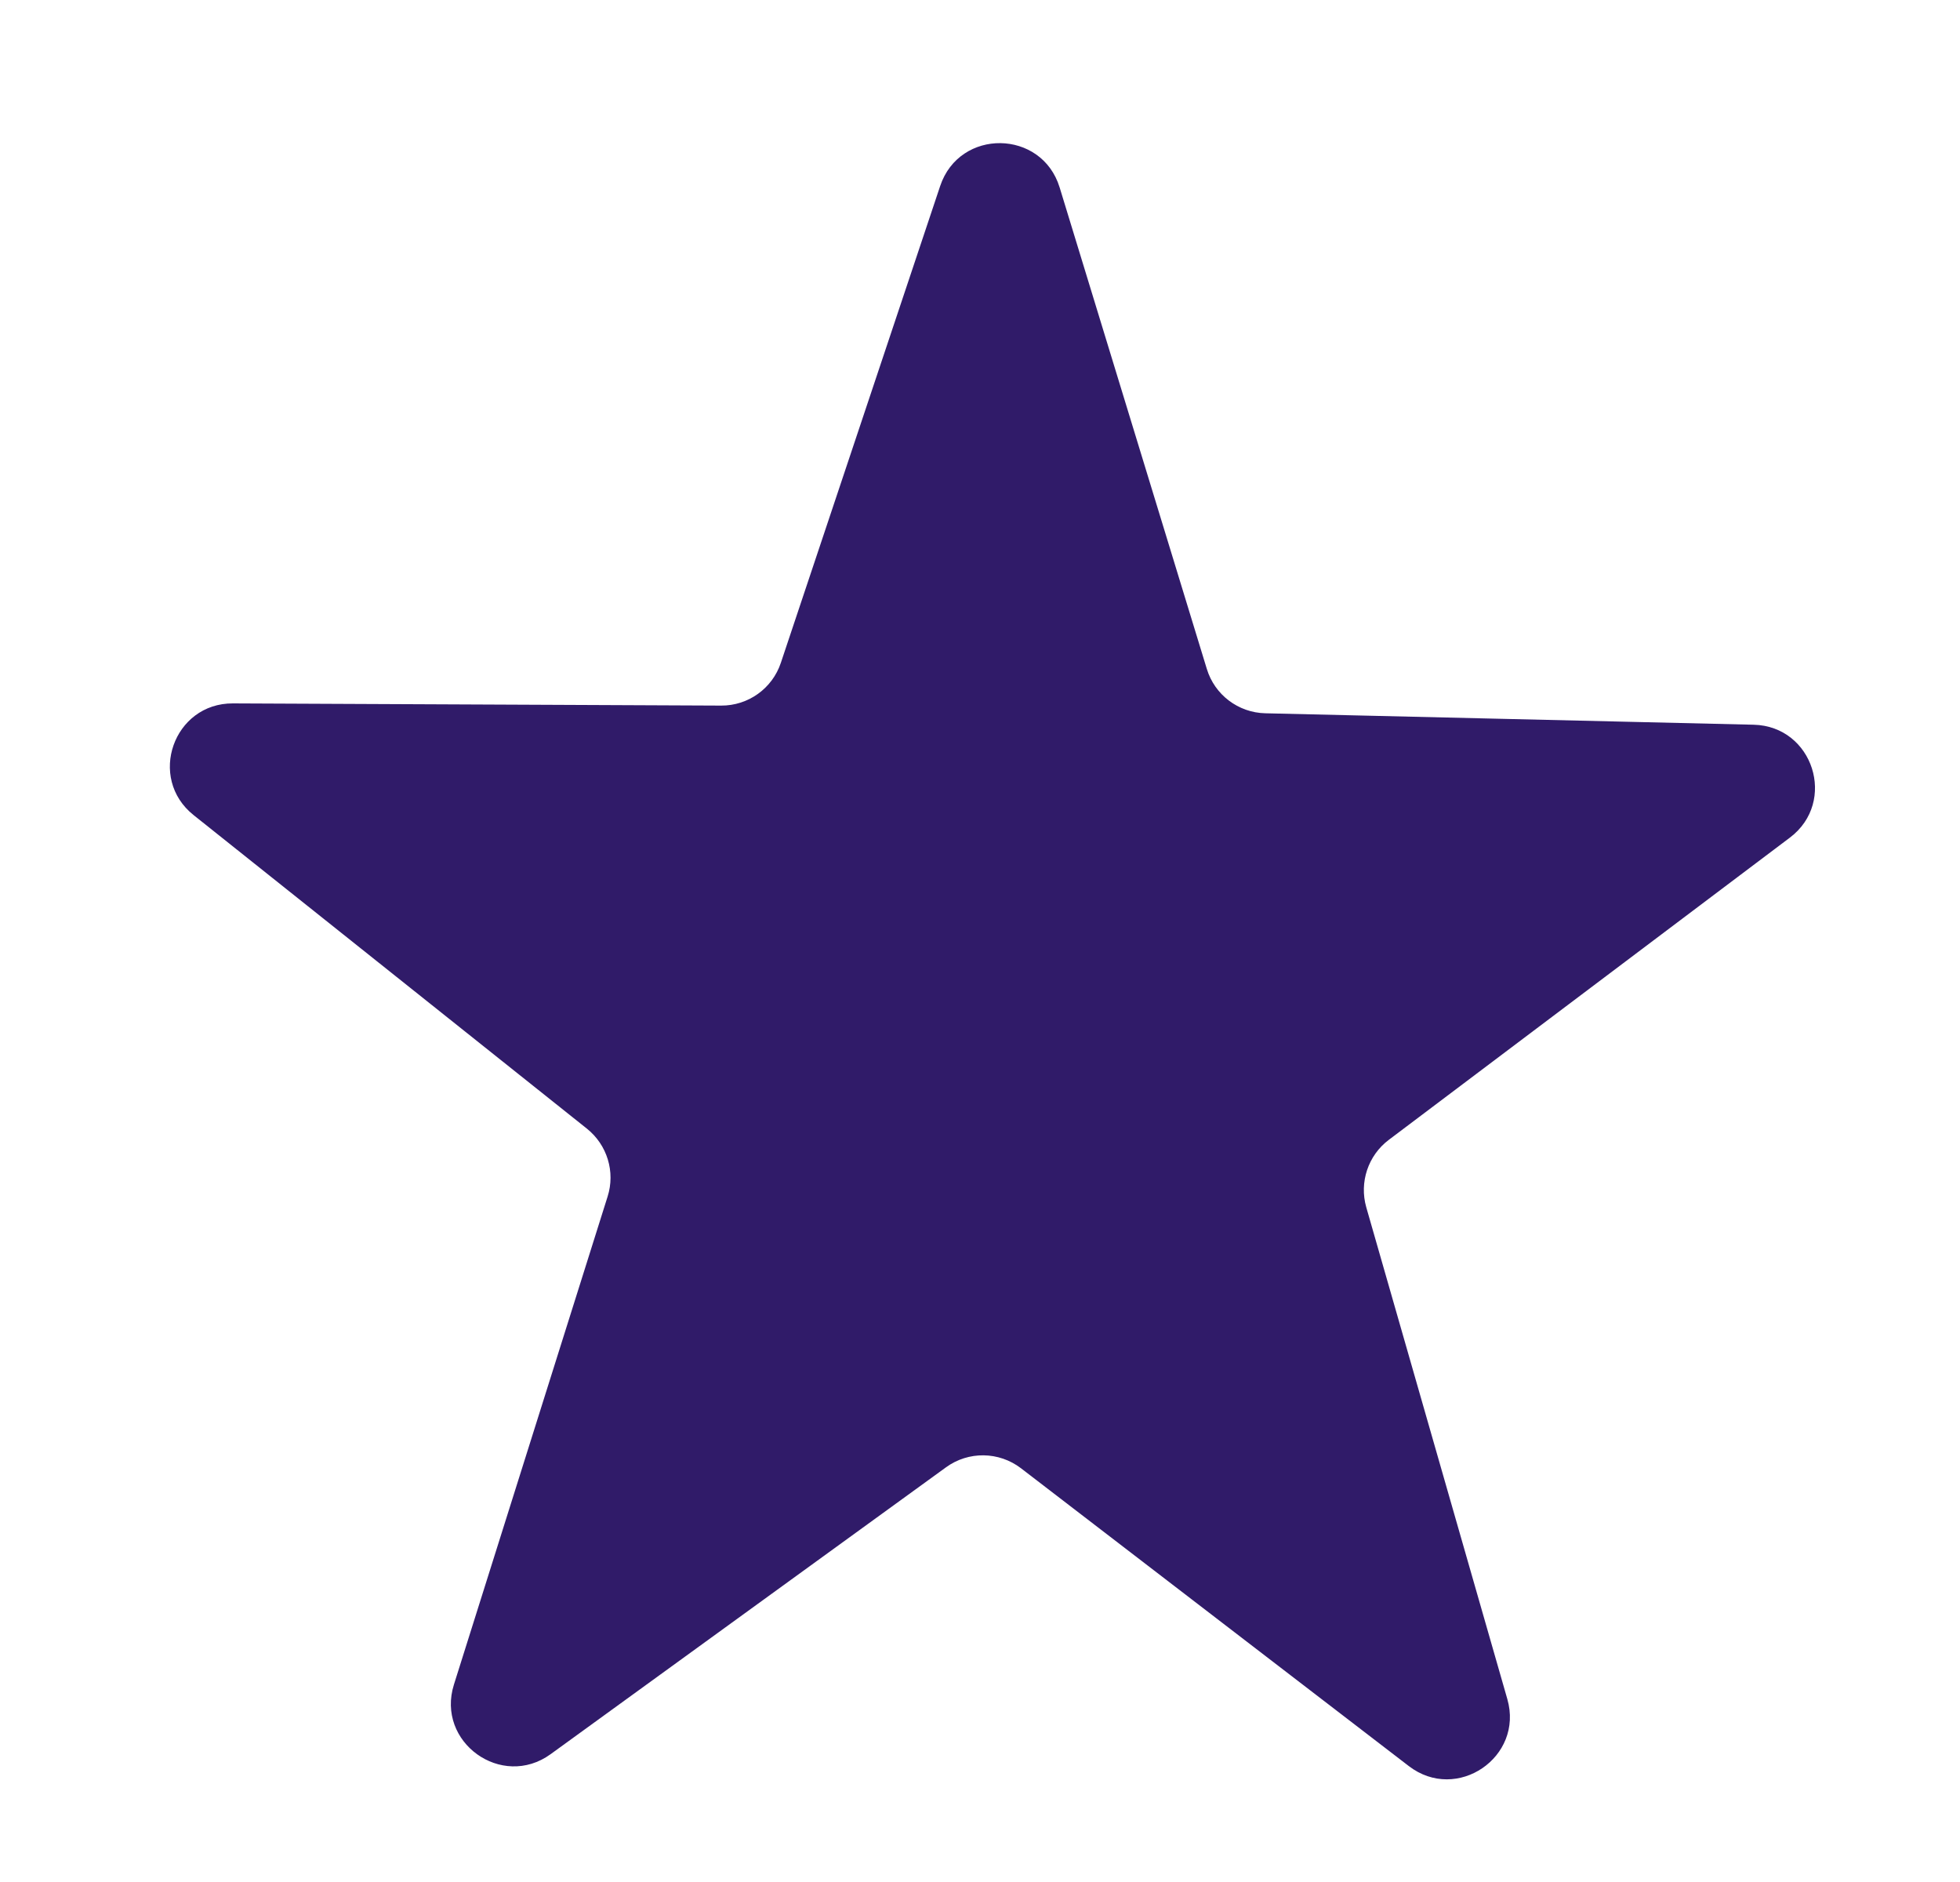 <svg width="25" height="24" viewBox="0 0 25 24" fill="none" xmlns="http://www.w3.org/2000/svg">
<path d="M19.226 21.667C19.439 22.408 18.582 22.992 17.97 22.522L13.023 18.724C12.742 18.509 12.353 18.503 12.066 18.712L7.023 22.37C6.399 22.822 5.558 22.217 5.79 21.482L7.75 15.259C7.85 14.944 7.745 14.6 7.486 14.393L2.47 10.395C1.876 9.922 2.213 8.966 2.972 8.97L9.198 8.998C9.543 9 9.851 8.78 9.96 8.452L11.992 2.372C12.239 1.633 13.288 1.647 13.516 2.391L15.393 8.53C15.493 8.86 15.794 9.088 16.139 9.096L22.368 9.242C23.126 9.26 23.436 10.224 22.831 10.681L17.714 14.536C17.45 14.735 17.336 15.077 17.427 15.396L19.226 21.667Z" fill="#301B69"/>
</svg>
